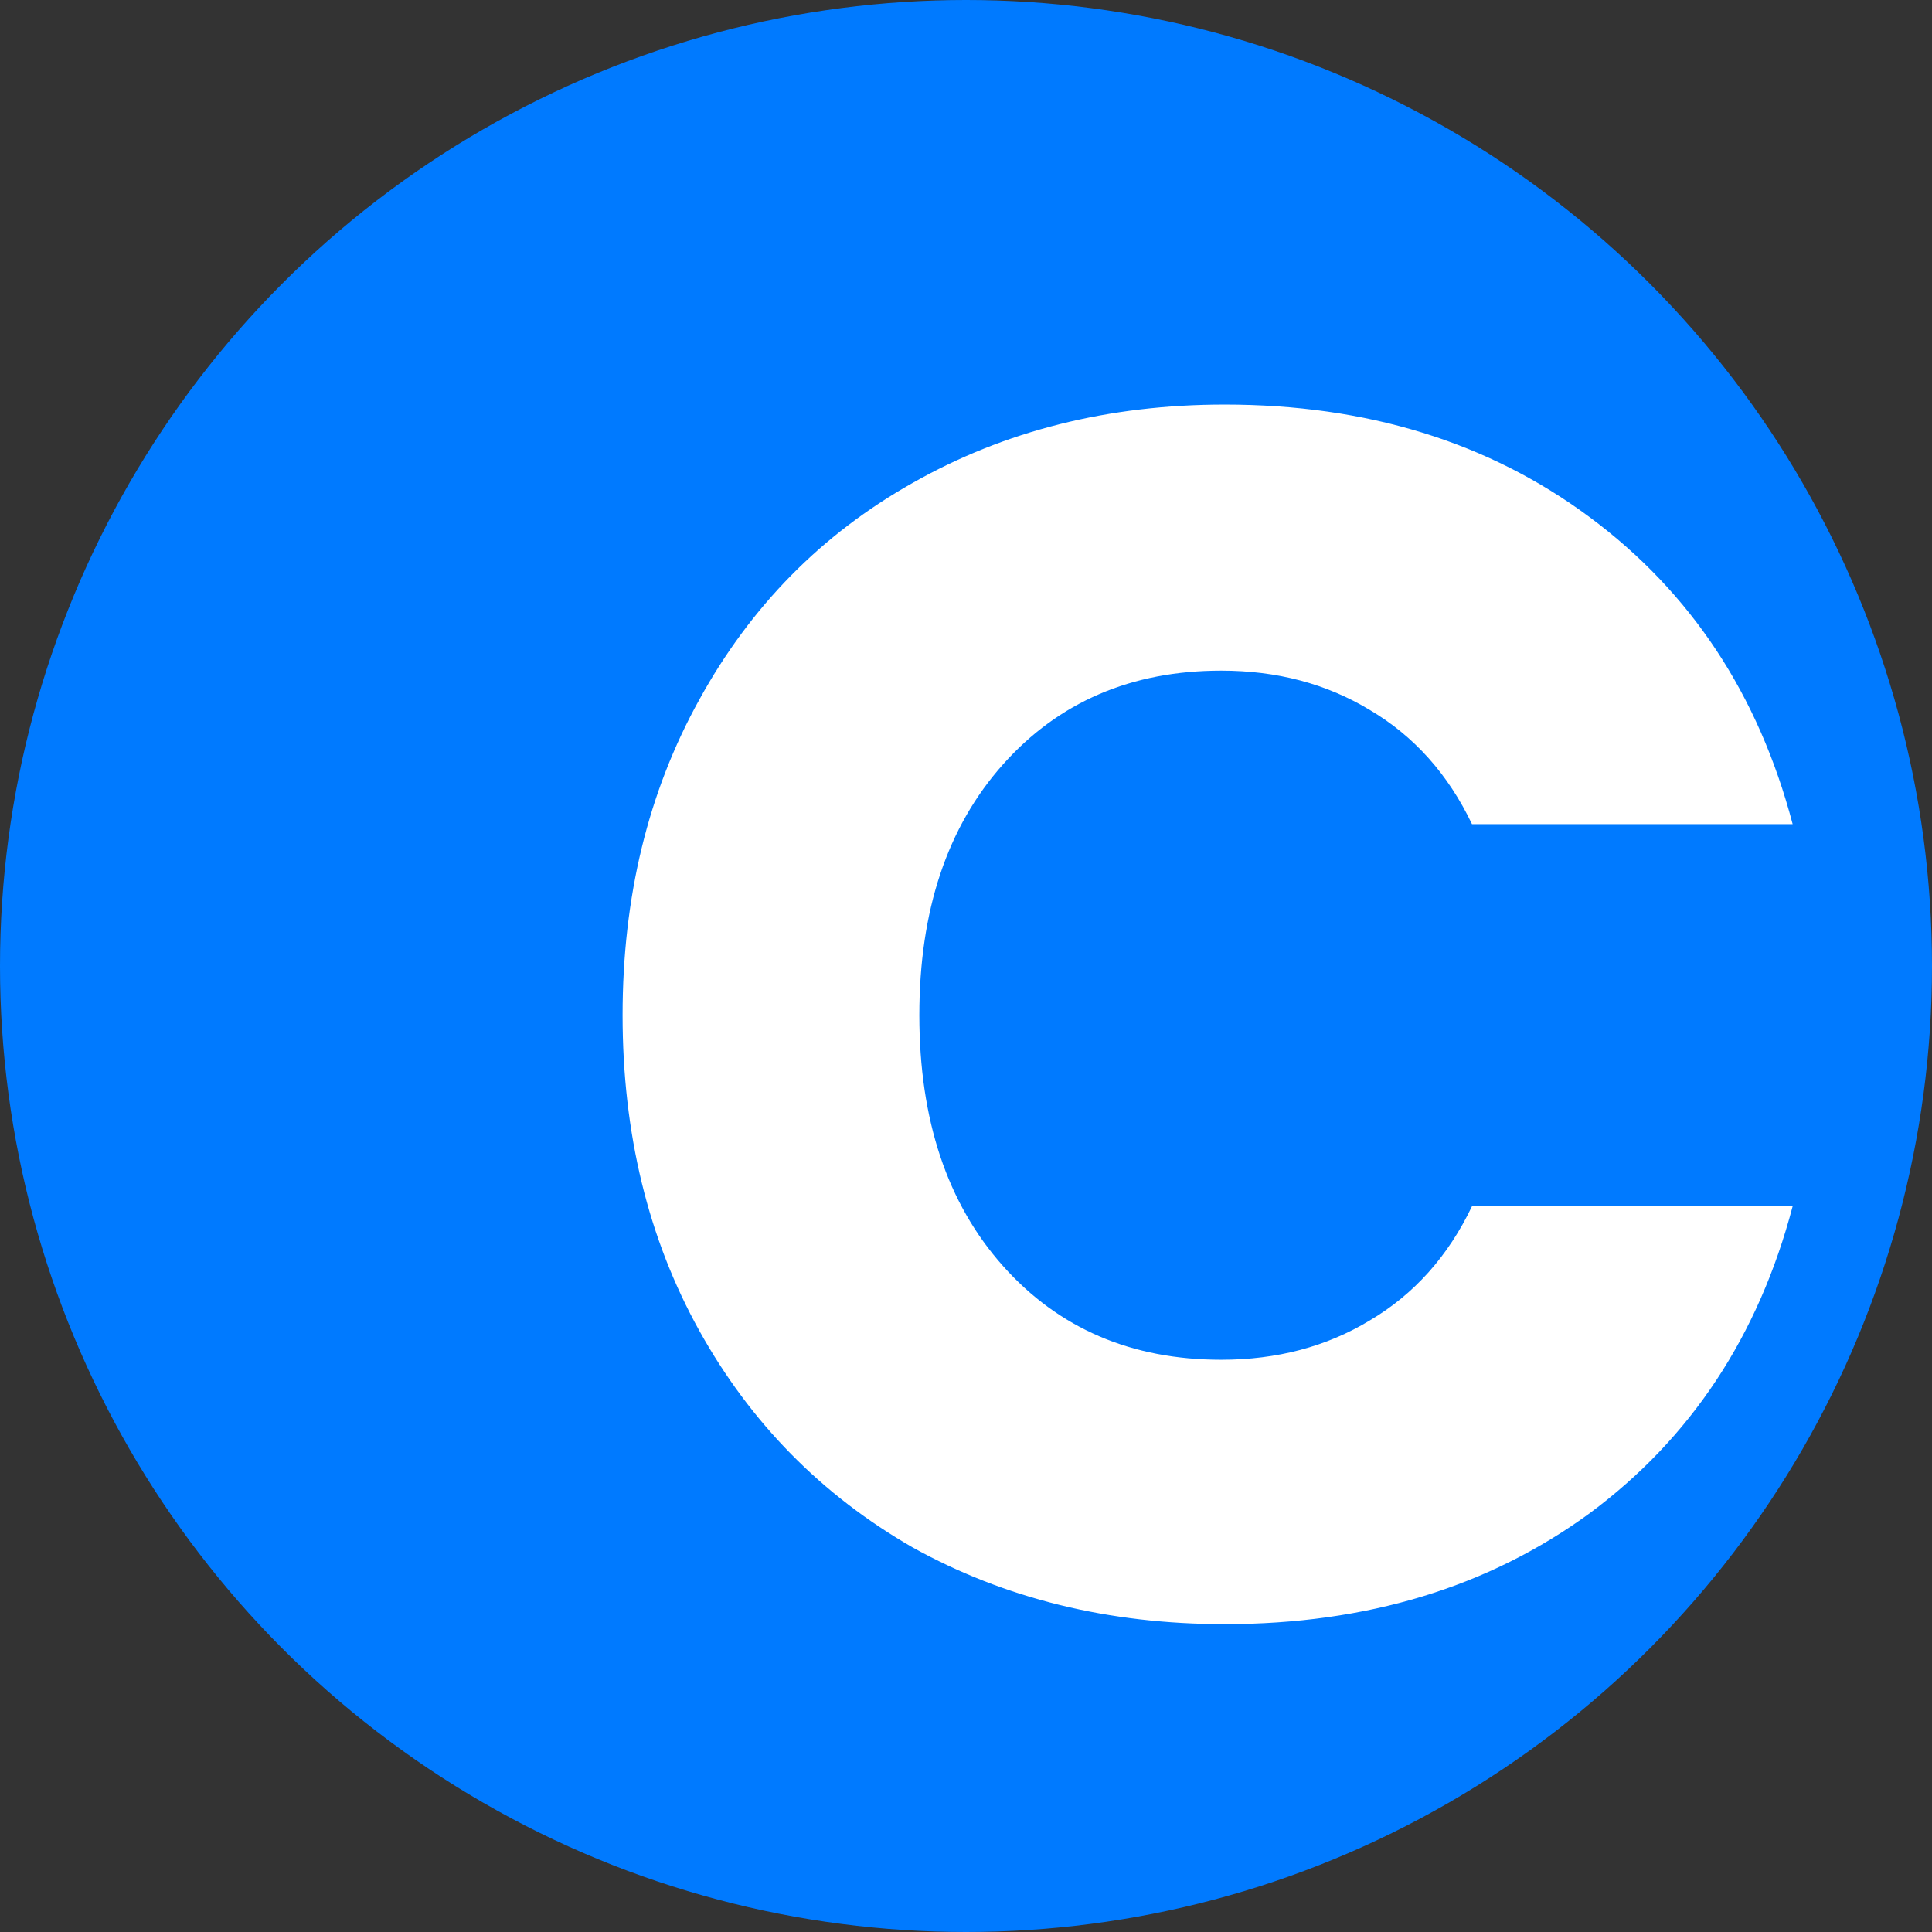 <svg width="32" height="32" viewBox="0 0 32 32" fill="none" xmlns="http://www.w3.org/2000/svg">
<rect x="0" y="0" width="32" height="32" fill="#333333" stroke="none"/>
<circle cx="16" cy="16" r="16" fill="#007AFF"/>
<path d="M10.312 16.815C10.312 14.856 10.736 13.114 11.583 11.588C12.431 10.044 13.608 8.848 15.114 8C16.64 7.134 18.363 6.701 20.284 6.701C22.639 6.701 24.654 7.322 26.33 8.566C28.006 9.809 29.127 11.504 29.692 13.651H24.381C23.985 12.822 23.42 12.191 22.686 11.758C21.97 11.325 21.151 11.108 20.228 11.108C18.74 11.108 17.535 11.626 16.612 12.662C15.689 13.698 15.227 15.082 15.227 16.815C15.227 18.548 15.689 19.932 16.612 20.968C17.535 22.004 18.74 22.522 20.228 22.522C21.151 22.522 21.97 22.305 22.686 21.872C23.42 21.439 23.985 20.808 24.381 19.979H29.692C29.127 22.126 28.006 23.821 26.33 25.064C24.654 26.288 22.639 26.901 20.284 26.901C18.363 26.901 16.64 26.477 15.114 25.629C13.608 24.763 12.431 23.567 11.583 22.041C10.736 20.516 10.312 18.774 10.312 16.815Z" fill="white"/>
</svg>
